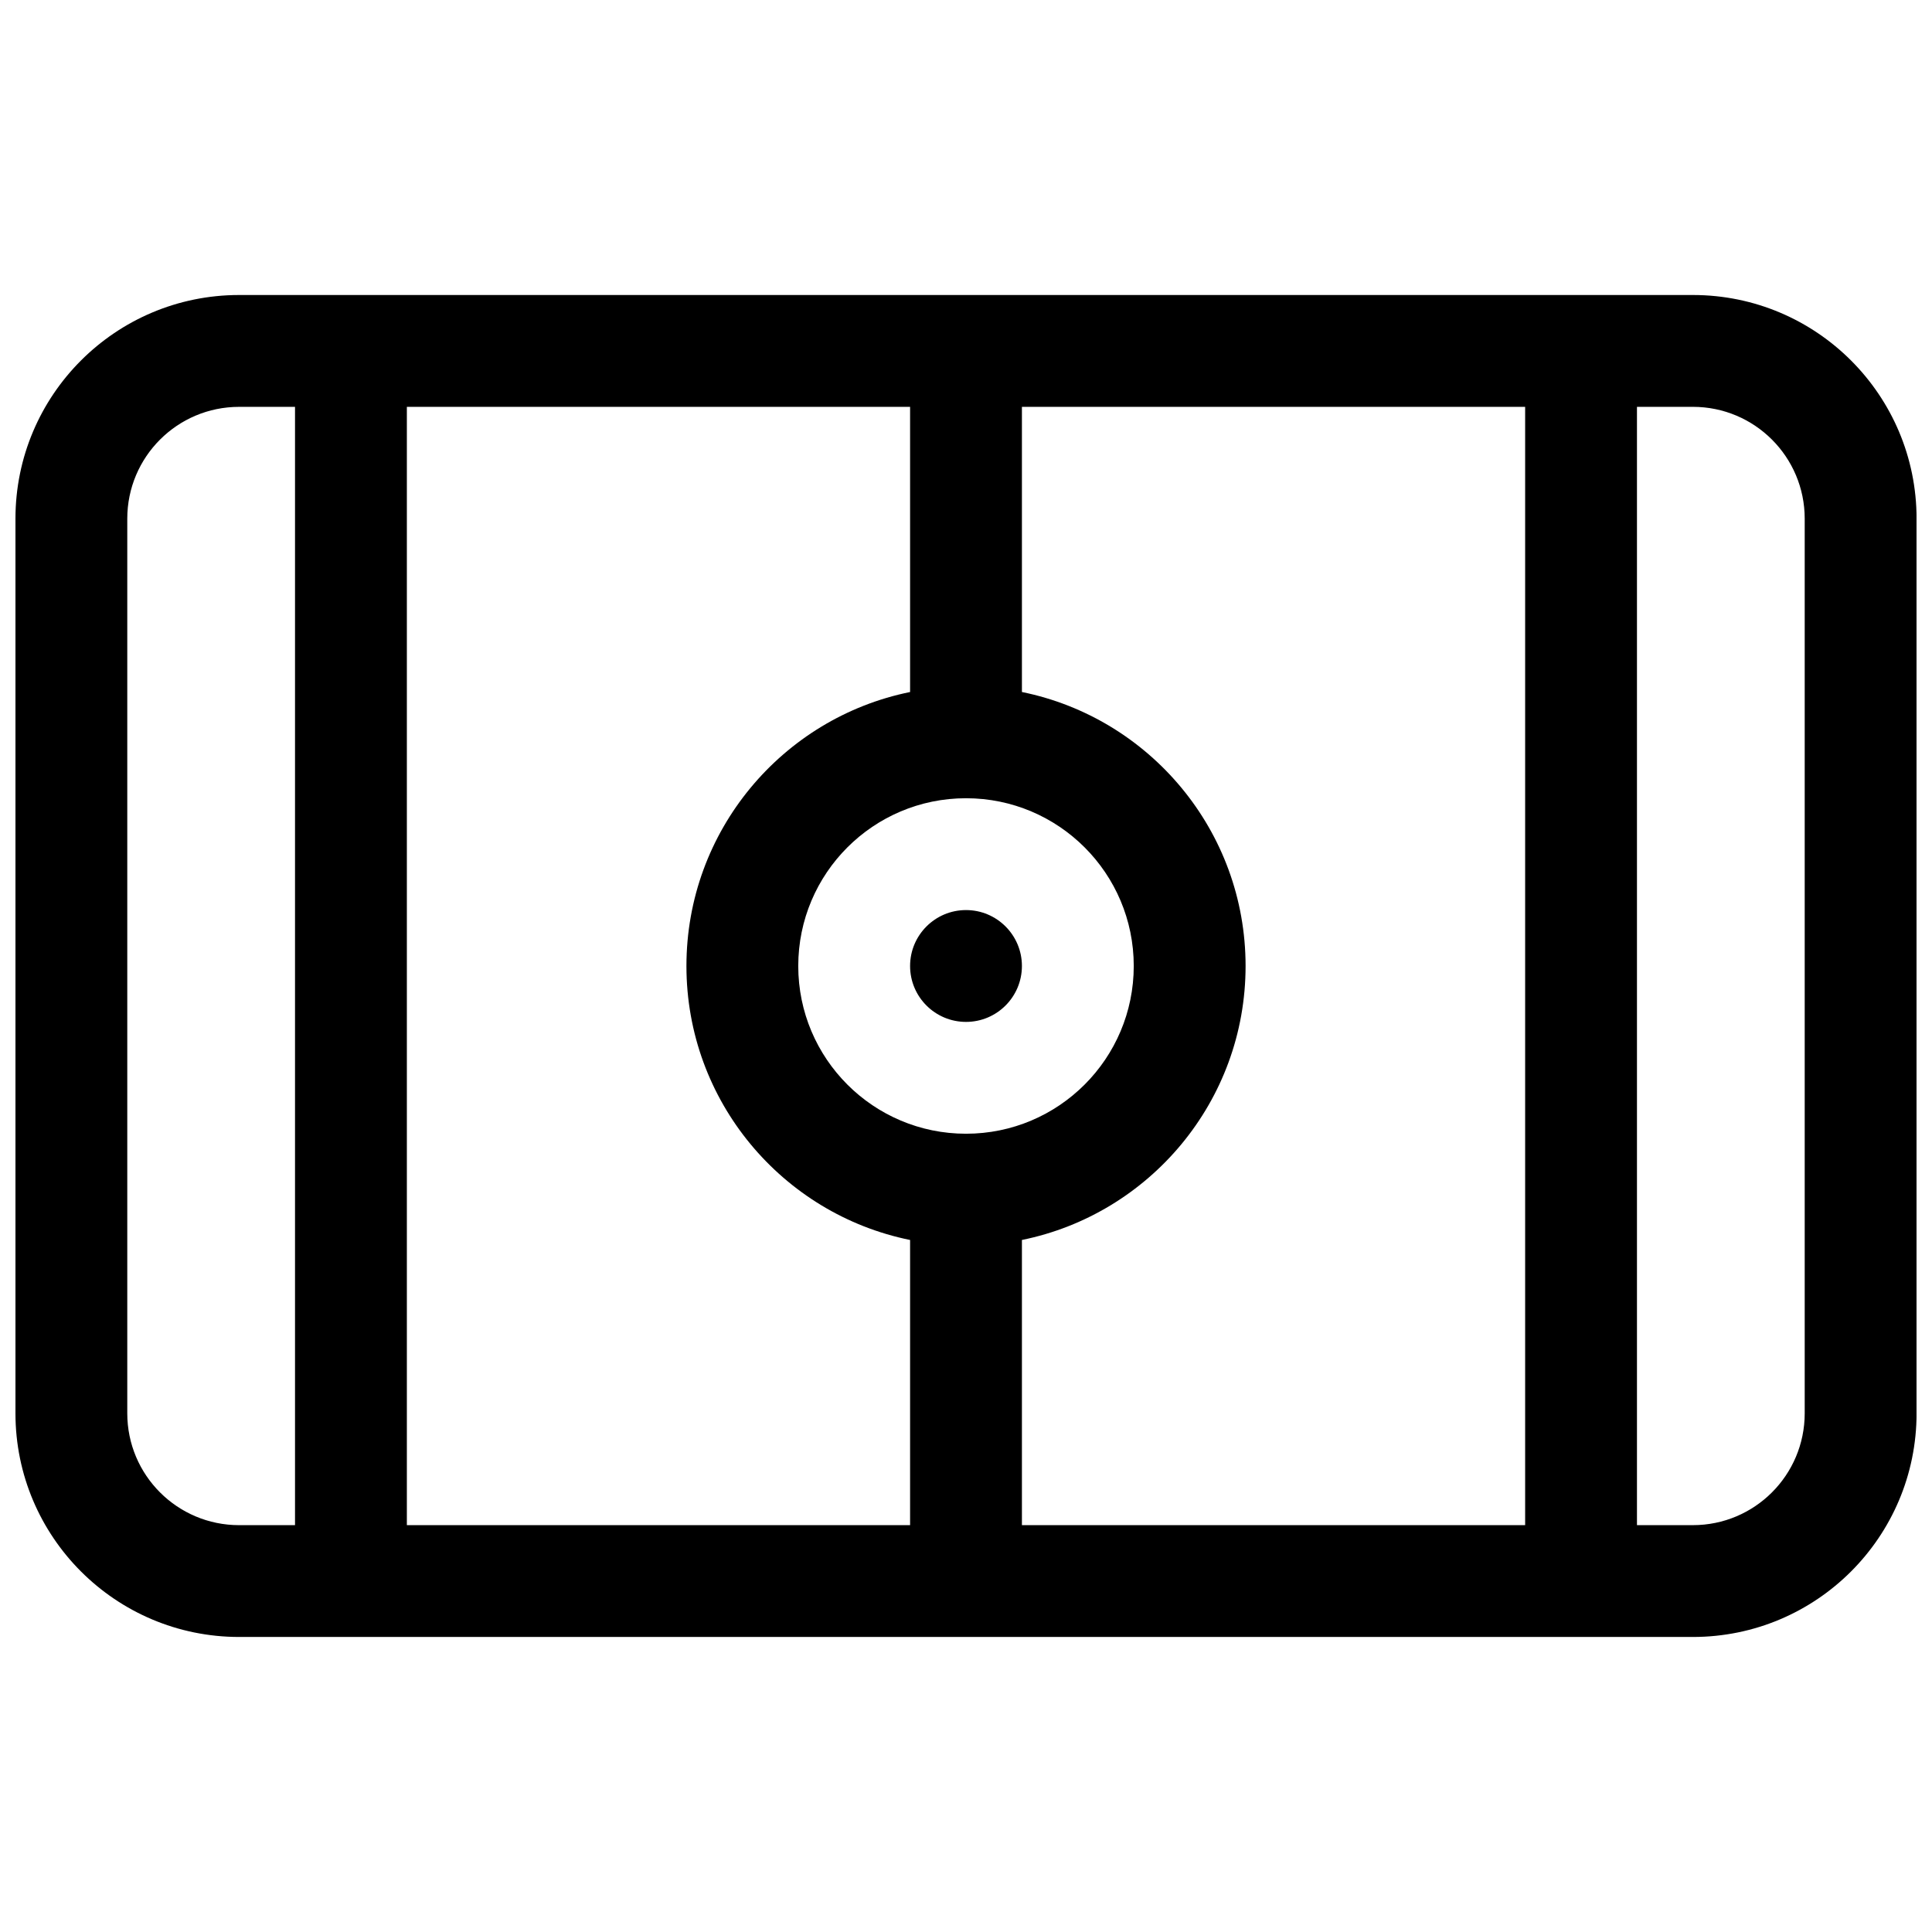<?xml version="1.0" encoding="UTF-8"?>
<!-- Uploaded to: ICON Repo, www.svgrepo.com, Generator: ICON Repo Mixer Tools -->
<svg width="800px" height="800px" version="1.1" viewBox="144 144 512 512" xmlns="http://www.w3.org/2000/svg">
 <defs>
  <clipPath id="a">
   <path d="m148.09 222h503.81v356h-503.81z"/>
  </clipPath>
 </defs>
 <g clip-path="url(#a)">
  <path d="m207.37 222.18h385.27c32.734 0 59.27 26.535 59.27 59.273v237.09c0 32.734-26.535 59.27-59.27 59.27h-385.27c-32.738 0-59.273-26.535-59.273-59.27v-237.09c0-32.738 26.535-59.273 59.273-59.273zm207.45 326h133.36v-296.36h-133.36v75.57c33.816 6.863 59.273 36.766 59.273 72.609s-25.457 65.742-59.273 72.605zm-29.637 0v-75.574c-33.816-6.863-59.27-36.762-59.27-72.605s25.453-65.746 59.27-72.609v-75.57h-133.36v296.36zm192.63-296.36v296.36h14.82c16.367 0 29.633-13.27 29.633-29.637v-237.09c0-16.371-13.266-29.637-29.633-29.637zm-355.63 0h-14.816c-16.371 0-29.637 13.266-29.637 29.637v237.09c0 16.367 13.266 29.637 29.637 29.637h14.816zm177.82 192.63c24.551 0 44.453-19.902 44.453-44.453s-19.902-44.457-44.453-44.457-44.457 19.906-44.457 44.457 19.906 44.453 44.457 44.453zm0-29.637c-8.184 0-14.82-6.633-14.82-14.816s6.637-14.82 14.82-14.82 14.816 6.637 14.816 14.82-6.633 14.816-14.816 14.816z"/>
 </g>
</svg>